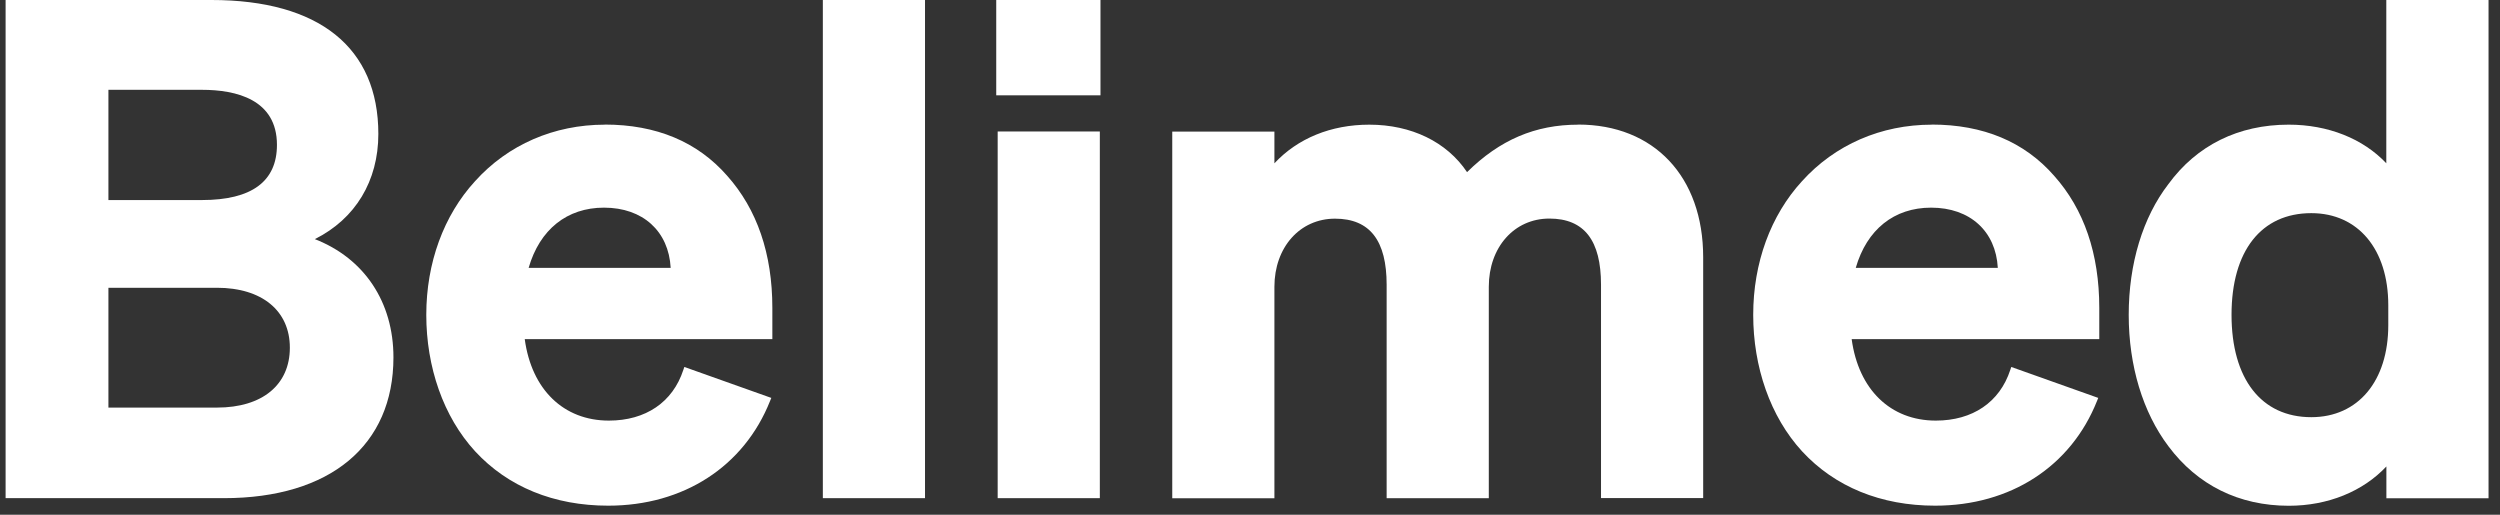 <svg width="204" height="42" viewBox="0 0 204 42" fill="none" xmlns="http://www.w3.org/2000/svg">
<rect x="0" y="0" width="204" height="42" fill="#333333" stroke="none"/>
<g clip-path="url(#clip0_3984_56742)">
<path d="M16.479 16.324H8.847V7.329H16.479C19.267 7.329 22.599 8.111 22.599 11.822C22.599 14.805 20.538 16.324 16.479 16.324ZM8.847 23.482H17.703C21.375 23.482 23.652 25.357 23.652 28.371C23.652 31.384 21.429 33.259 17.703 33.259H8.847V23.482ZM25.698 19.508C28.998 17.858 30.873 14.766 30.873 10.931C30.873 3.881 26.039 0 17.253 0H0.457V40.65H18.268C26.937 40.65 32.105 36.35 32.105 29.161C32.105 24.644 29.726 21.088 25.698 19.515" fill="white"/>
<path d="M49.288 16.944C52.457 16.944 54.564 18.865 54.727 21.856H43.137C44.043 18.726 46.267 16.944 49.288 16.944ZM49.35 10.173C45.213 10.173 41.448 11.807 38.767 14.782C36.203 17.579 34.785 21.453 34.785 25.691C34.785 29.928 36.164 33.988 38.767 36.824C41.448 39.729 45.205 41.263 49.629 41.263C55.773 41.263 60.708 38.071 62.838 32.717L62.939 32.469L55.842 29.944L55.757 30.192C54.897 32.818 52.689 34.321 49.683 34.321C45.988 34.321 43.377 31.788 42.819 27.674H63.024V25.125C63.024 20.701 61.777 17.076 59.329 14.333C56.904 11.567 53.549 10.165 49.35 10.165" fill="white"/>
<path d="M75.481 0H67.144V40.65H75.481V0Z" fill="white"/>
<path d="M89.746 10.729H81.41V40.65H89.746V10.729Z" fill="white"/>
<path d="M89.799 0H81.293V7.778H89.799V0Z" fill="white"/>
<path d="M128.784 10.173C125.282 10.173 122.392 11.405 119.712 14.046C118.054 11.575 115.164 10.173 111.732 10.173C108.61 10.173 105.89 11.288 103.992 13.326V10.738H95.656V40.658H103.992V23.405C103.992 20.182 106.069 17.843 108.935 17.843C111.802 17.843 113.15 19.655 113.15 23.235V40.651H121.486V23.397C121.486 20.174 123.562 17.835 126.429 17.835C129.295 17.835 130.643 19.648 130.643 23.227V40.643H138.979V20.988C138.979 14.418 134.974 10.165 128.776 10.165" fill="white"/>
<path d="M157.581 16.944C160.75 16.944 162.858 18.865 163.021 21.856H151.43C152.336 18.726 154.56 16.944 157.581 16.944ZM157.635 10.173C153.498 10.173 149.734 11.807 147.046 14.782C144.481 17.579 143.062 21.453 143.062 25.691C143.062 29.928 144.443 33.988 147.046 36.824C149.726 39.729 153.484 41.263 157.907 41.263C164.051 41.263 168.986 38.071 171.117 32.717L171.217 32.469L164.12 29.944L164.036 30.192C163.176 32.818 160.968 34.321 157.962 34.321C154.266 34.321 151.654 31.788 151.096 27.674H171.301V25.125C171.301 20.701 170.055 17.068 167.607 14.333C165.182 11.567 161.828 10.165 157.628 10.165" fill="white"/>
<path d="M188.601 34.042C184.526 34.042 182.093 30.92 182.093 25.69C182.093 20.461 184.526 17.393 188.601 17.393C192.421 17.393 194.884 20.345 194.884 24.908V26.527C194.884 31.09 192.421 34.042 188.601 34.042ZM194.722 0V13.325C192.824 11.311 189.965 10.172 186.757 10.172C182.659 10.172 179.258 11.853 176.942 15.022C174.85 17.734 173.703 21.522 173.703 25.69C173.703 29.858 174.857 33.647 176.942 36.412C179.312 39.589 182.706 41.27 186.765 41.27C189.949 41.27 192.808 40.108 194.729 38.063V40.658H203.065V0H194.729H194.722Z" fill="white"/>
</g>
<defs>
<clipPath id="clip0_3984_56742">
<rect width="204" height="42" fill="white"/>
</clipPath>
</defs>
</svg>
